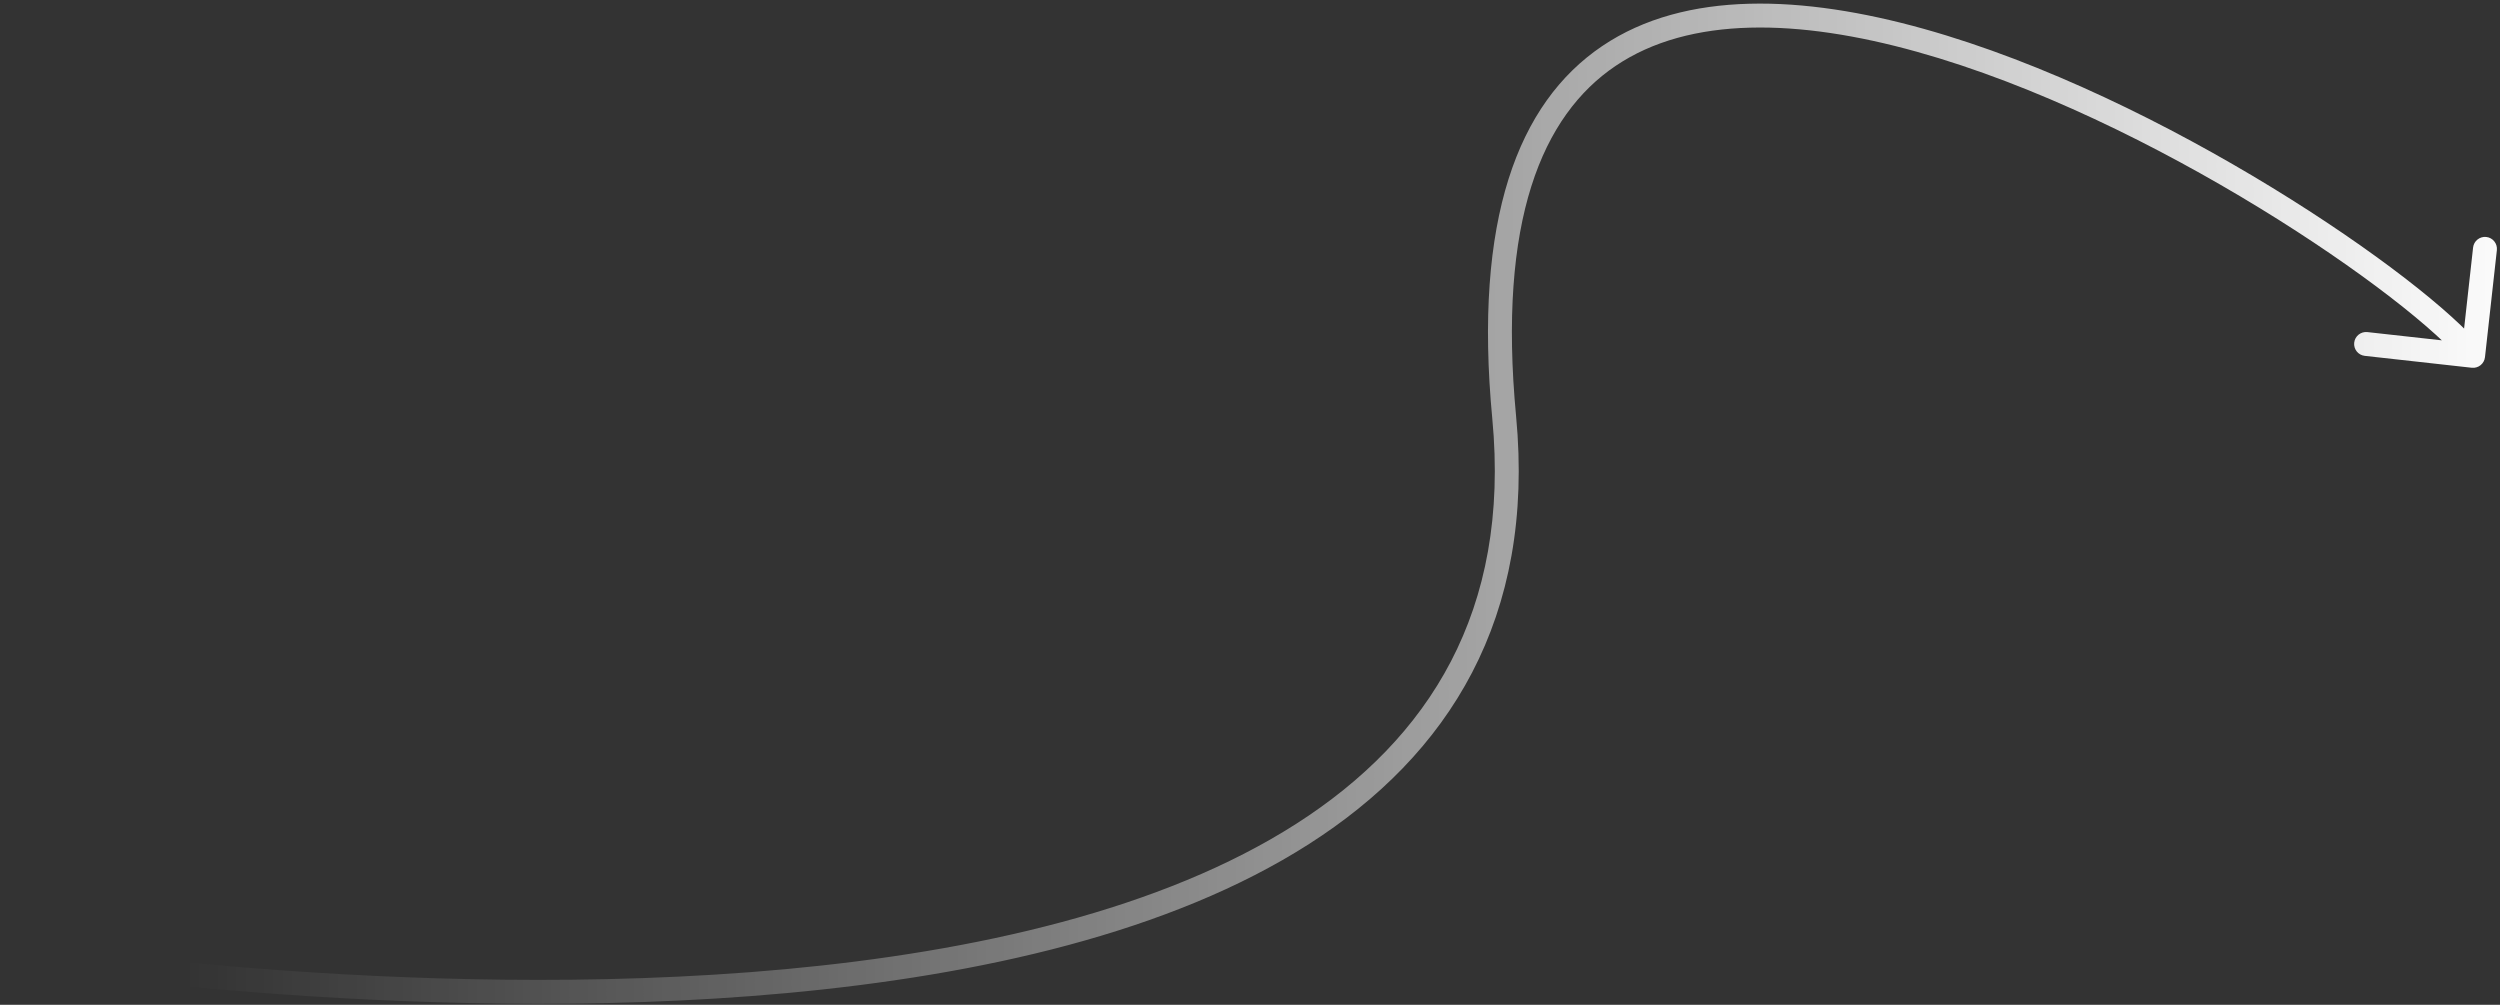 <?xml version="1.0" encoding="UTF-8"?> <svg xmlns="http://www.w3.org/2000/svg" width="418" height="168" viewBox="0 0 418 168" fill="none"><rect x="0" y="0" width="418" height="168" fill="#333333" stroke="none"/><path d="M2.319 157.39C1.229 157.214 0.202 157.955 0.026 159.045C-0.151 160.136 0.59 161.163 1.681 161.339L2.319 157.39ZM413.279 61.488C414.377 61.61 415.366 60.819 415.488 59.721L417.476 41.831C417.598 40.733 416.806 39.744 415.709 39.622C414.611 39.5 413.622 40.291 413.5 41.389L411.733 57.291L395.831 55.525C394.733 55.403 393.744 56.194 393.622 57.291C393.5 58.389 394.291 59.378 395.389 59.5L413.279 61.488ZM2 159.365C1.681 161.339 1.682 161.339 1.685 161.34C1.687 161.34 1.69 161.34 1.695 161.341C1.703 161.342 1.716 161.344 1.732 161.347C1.765 161.352 1.814 161.36 1.878 161.37C2.007 161.391 2.197 161.42 2.448 161.459C2.948 161.536 3.689 161.647 4.652 161.787C6.579 162.067 9.4 162.459 12.983 162.911C20.149 163.814 30.366 164.956 42.586 165.913C67.014 167.826 99.497 169.004 131.621 166.037C163.696 163.075 195.658 155.962 218.866 141.121C230.499 133.683 239.981 124.273 246.142 112.434C252.309 100.584 255.085 86.423 253.491 69.597L251.5 69.785L249.509 69.974C251.04 86.128 248.363 99.502 242.594 110.587C236.82 121.682 227.884 130.607 216.712 137.751C194.311 152.075 163.116 159.111 131.254 162.054C99.44 164.992 67.204 163.829 42.898 161.925C30.751 160.974 20.597 159.839 13.484 158.942C9.927 158.494 7.131 158.105 5.226 157.829C4.274 157.69 3.545 157.58 3.055 157.505C2.81 157.467 2.625 157.439 2.501 157.419C2.44 157.409 2.393 157.402 2.363 157.397C2.348 157.395 2.337 157.393 2.329 157.392C2.325 157.391 2.323 157.391 2.321 157.39C2.32 157.39 2.319 157.39 2 159.365ZM251.5 69.785L253.491 69.597C250.391 36.881 257.845 19.307 270.127 11.018C282.558 2.628 300.75 3.145 320.525 8.661C340.191 14.148 360.876 24.429 377.793 34.77C386.242 39.935 393.723 45.098 399.638 49.655C405.59 54.242 409.845 58.133 411.938 60.749L413.5 59.5L415.062 58.251C412.655 55.243 408.082 51.113 402.079 46.487C396.039 41.832 388.437 36.589 379.879 31.357C362.78 20.905 341.746 10.428 321.6 4.808C301.562 -0.781 281.849 -1.719 267.889 7.702C253.78 17.225 246.359 36.729 249.509 69.974L251.5 69.785Z" fill="url(#paint0_linear_117_112)"></path><defs><linearGradient id="paint0_linear_117_112" x1="31" y1="-15.292" x2="535.5" y2="-15.292" gradientUnits="userSpaceOnUse"><stop stop-color="white" stop-opacity="0"></stop><stop offset="0.782" stop-color="white"></stop></linearGradient></defs></svg> 